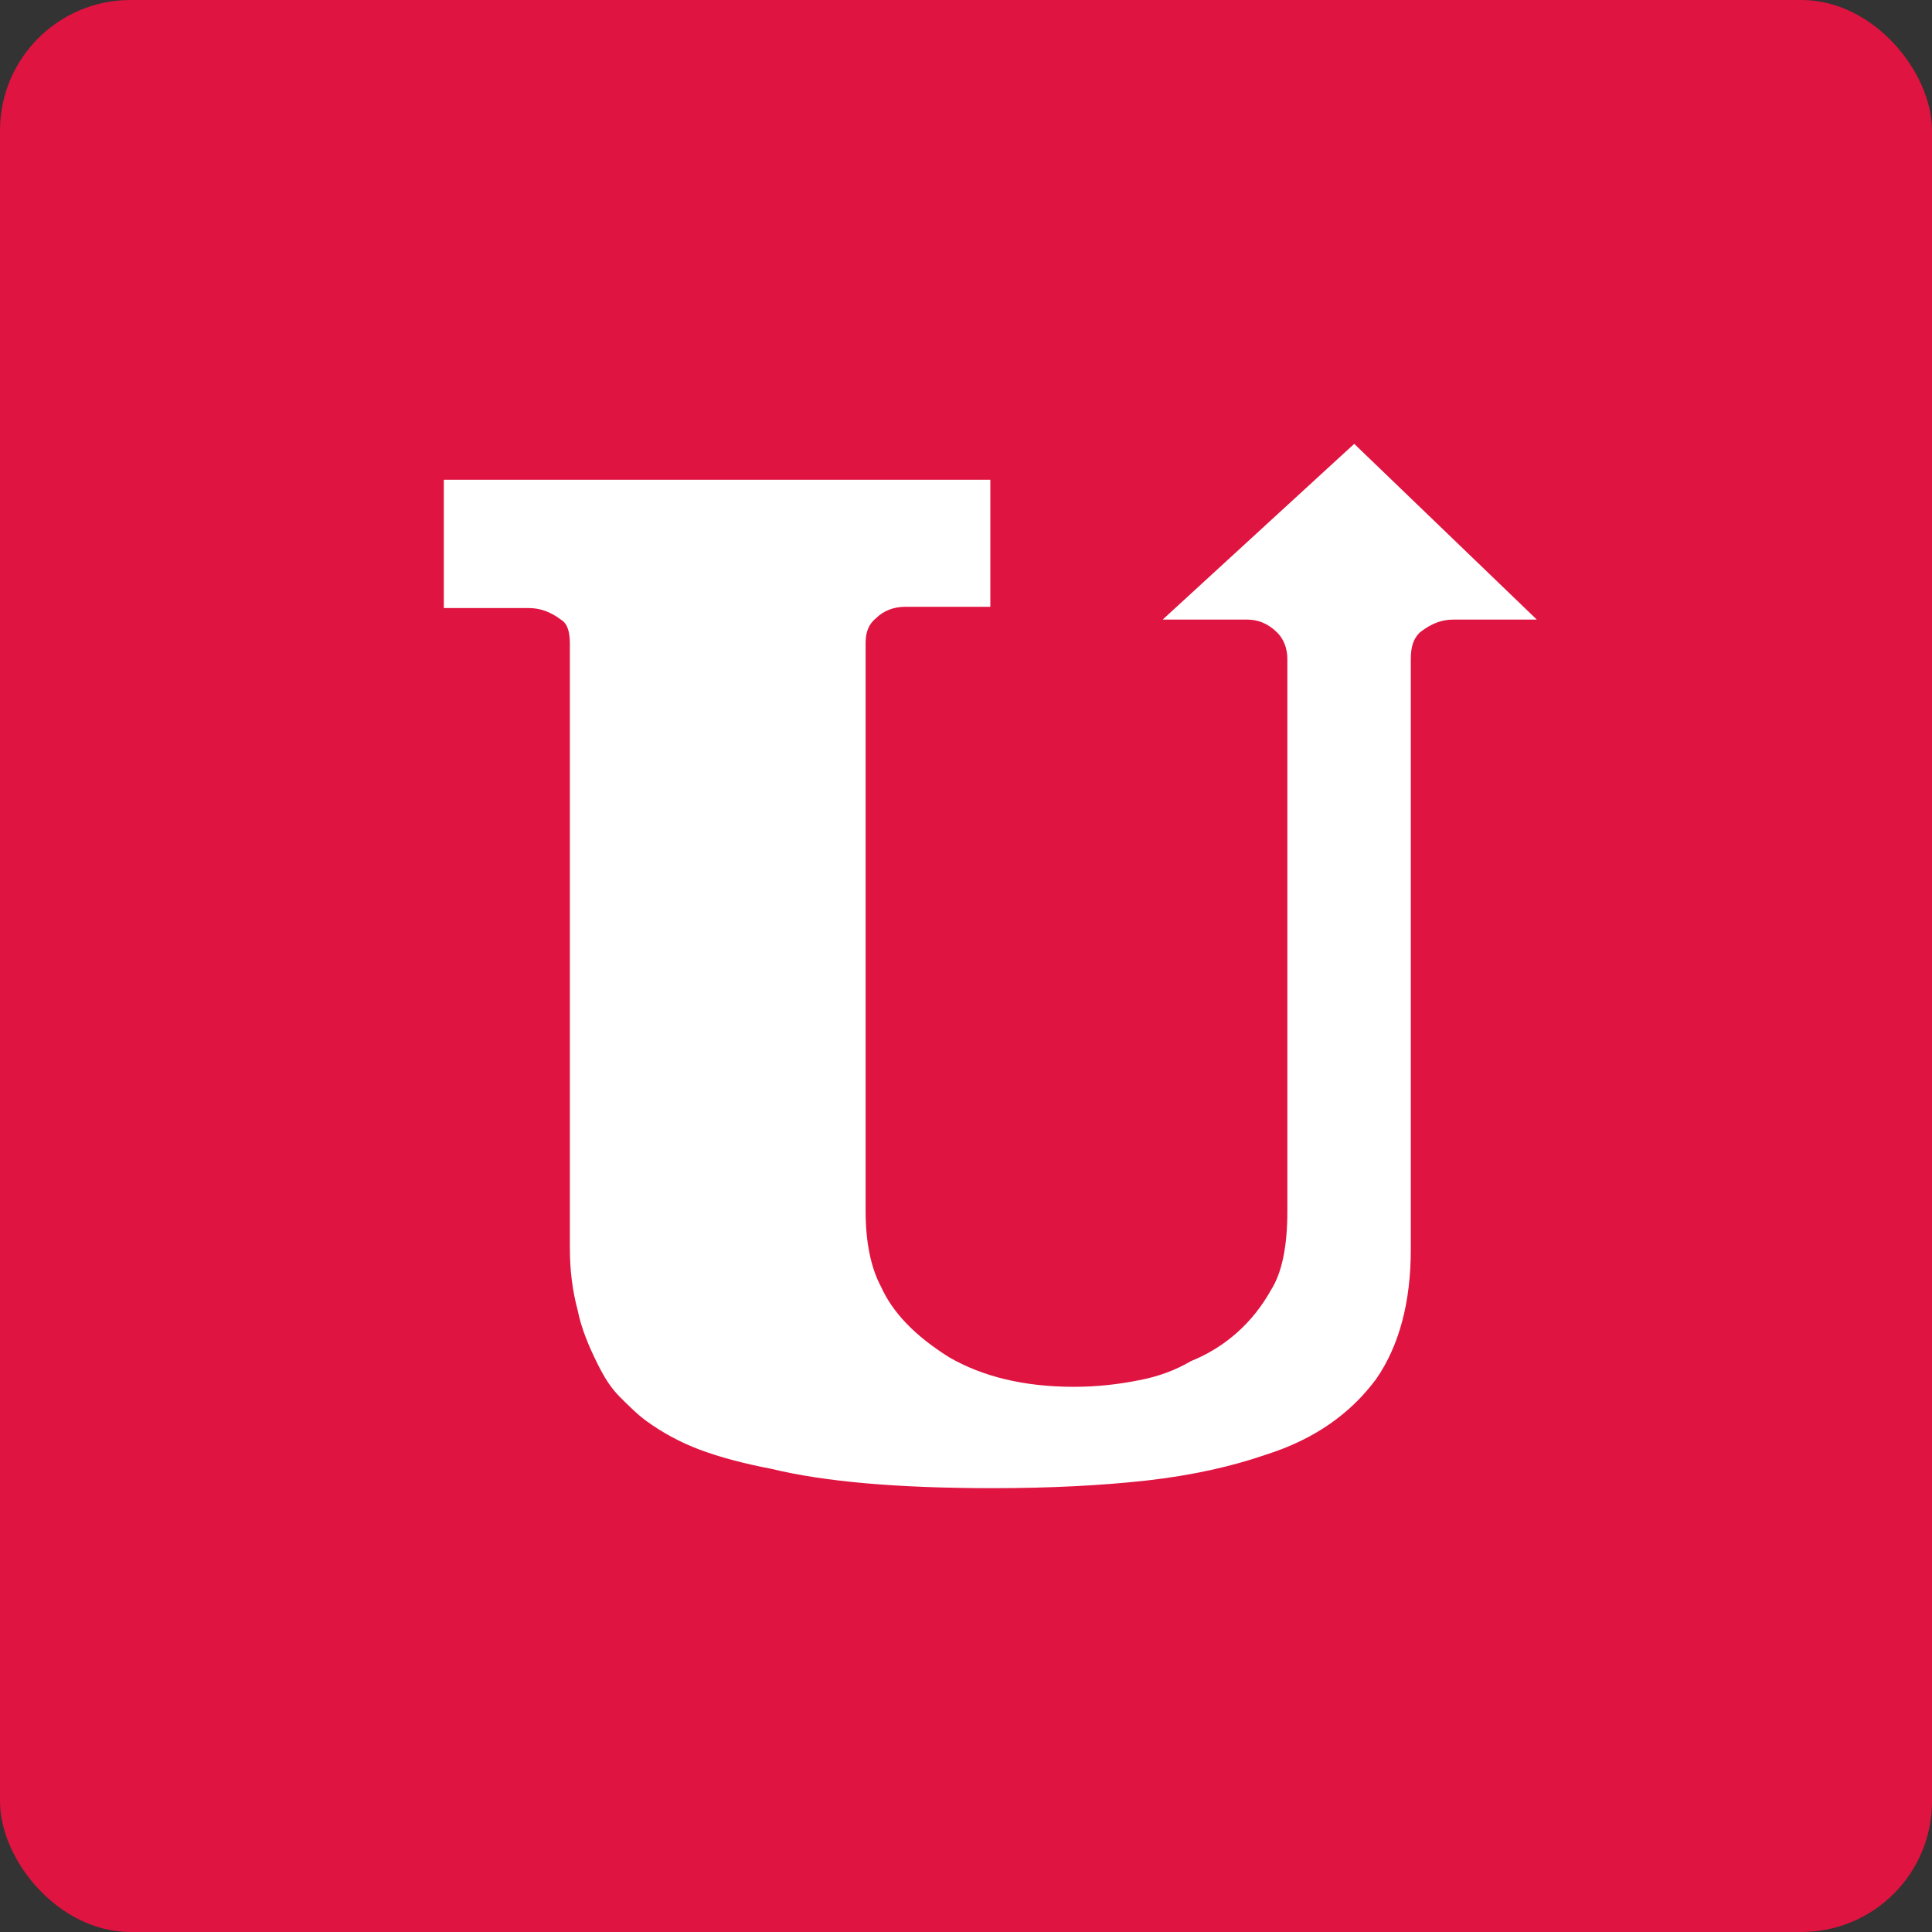 <?xml version="1.0" encoding="UTF-8"?>
<svg viewBox='0 0 74 74' fill='none' xmlns='http://www.w3.org/2000/svg'>
    <rect x="0" y="0" width="74" height="74" fill="#333333" stroke="none"/>
    <rect x="0" y="0" width="74" height="74" rx="5" ry="5" fill="#DF1440"/>
    <g transform="translate(17,17)">
        <path fill-rule='evenodd' clip-rule='evenodd'
              d='M38.663 6.732C38.219 6.732 37.825 6.88 37.382 7.224C37.136 7.469 37.037 7.764 37.037 8.256V30.86C37.037 32.875 36.594 34.545 35.708 35.823C34.723 37.15 33.343 38.133 31.472 38.722C30.191 39.165 28.665 39.509 26.941 39.705C25.168 39.902 23.198 40 21.03 40C17.386 40 14.579 39.754 12.559 39.263C11.525 39.066 10.589 38.821 9.801 38.526C9.013 38.231 8.324 37.838 7.782 37.445C7.437 37.199 7.092 36.855 6.747 36.511C6.403 36.167 6.156 35.774 5.91 35.283C5.565 34.595 5.27 33.907 5.122 33.169C4.925 32.432 4.827 31.646 4.827 30.811V7.666C4.827 7.174 4.728 6.88 4.482 6.732C4.088 6.437 3.694 6.29 3.251 6.29H0V1.376H20.932V6.241H17.681C17.238 6.241 16.844 6.388 16.549 6.683C16.302 6.88 16.155 7.174 16.155 7.617V29.386C16.155 30.565 16.352 31.548 16.746 32.285C17.189 33.268 18.026 34.152 19.356 34.988C20.637 35.725 22.213 36.118 24.133 36.118C25.02 36.118 25.857 36.02 26.596 35.872C27.384 35.725 28.024 35.479 28.615 35.135C29.945 34.595 30.979 33.661 31.669 32.432C32.112 31.744 32.309 30.712 32.309 29.386V8.256C32.309 7.813 32.161 7.469 31.915 7.224C31.57 6.88 31.176 6.732 30.782 6.732H27.532L34.87 0L41.864 6.732H38.663Z'
              fill='#FFFFFF'/>
    </g>
</svg>